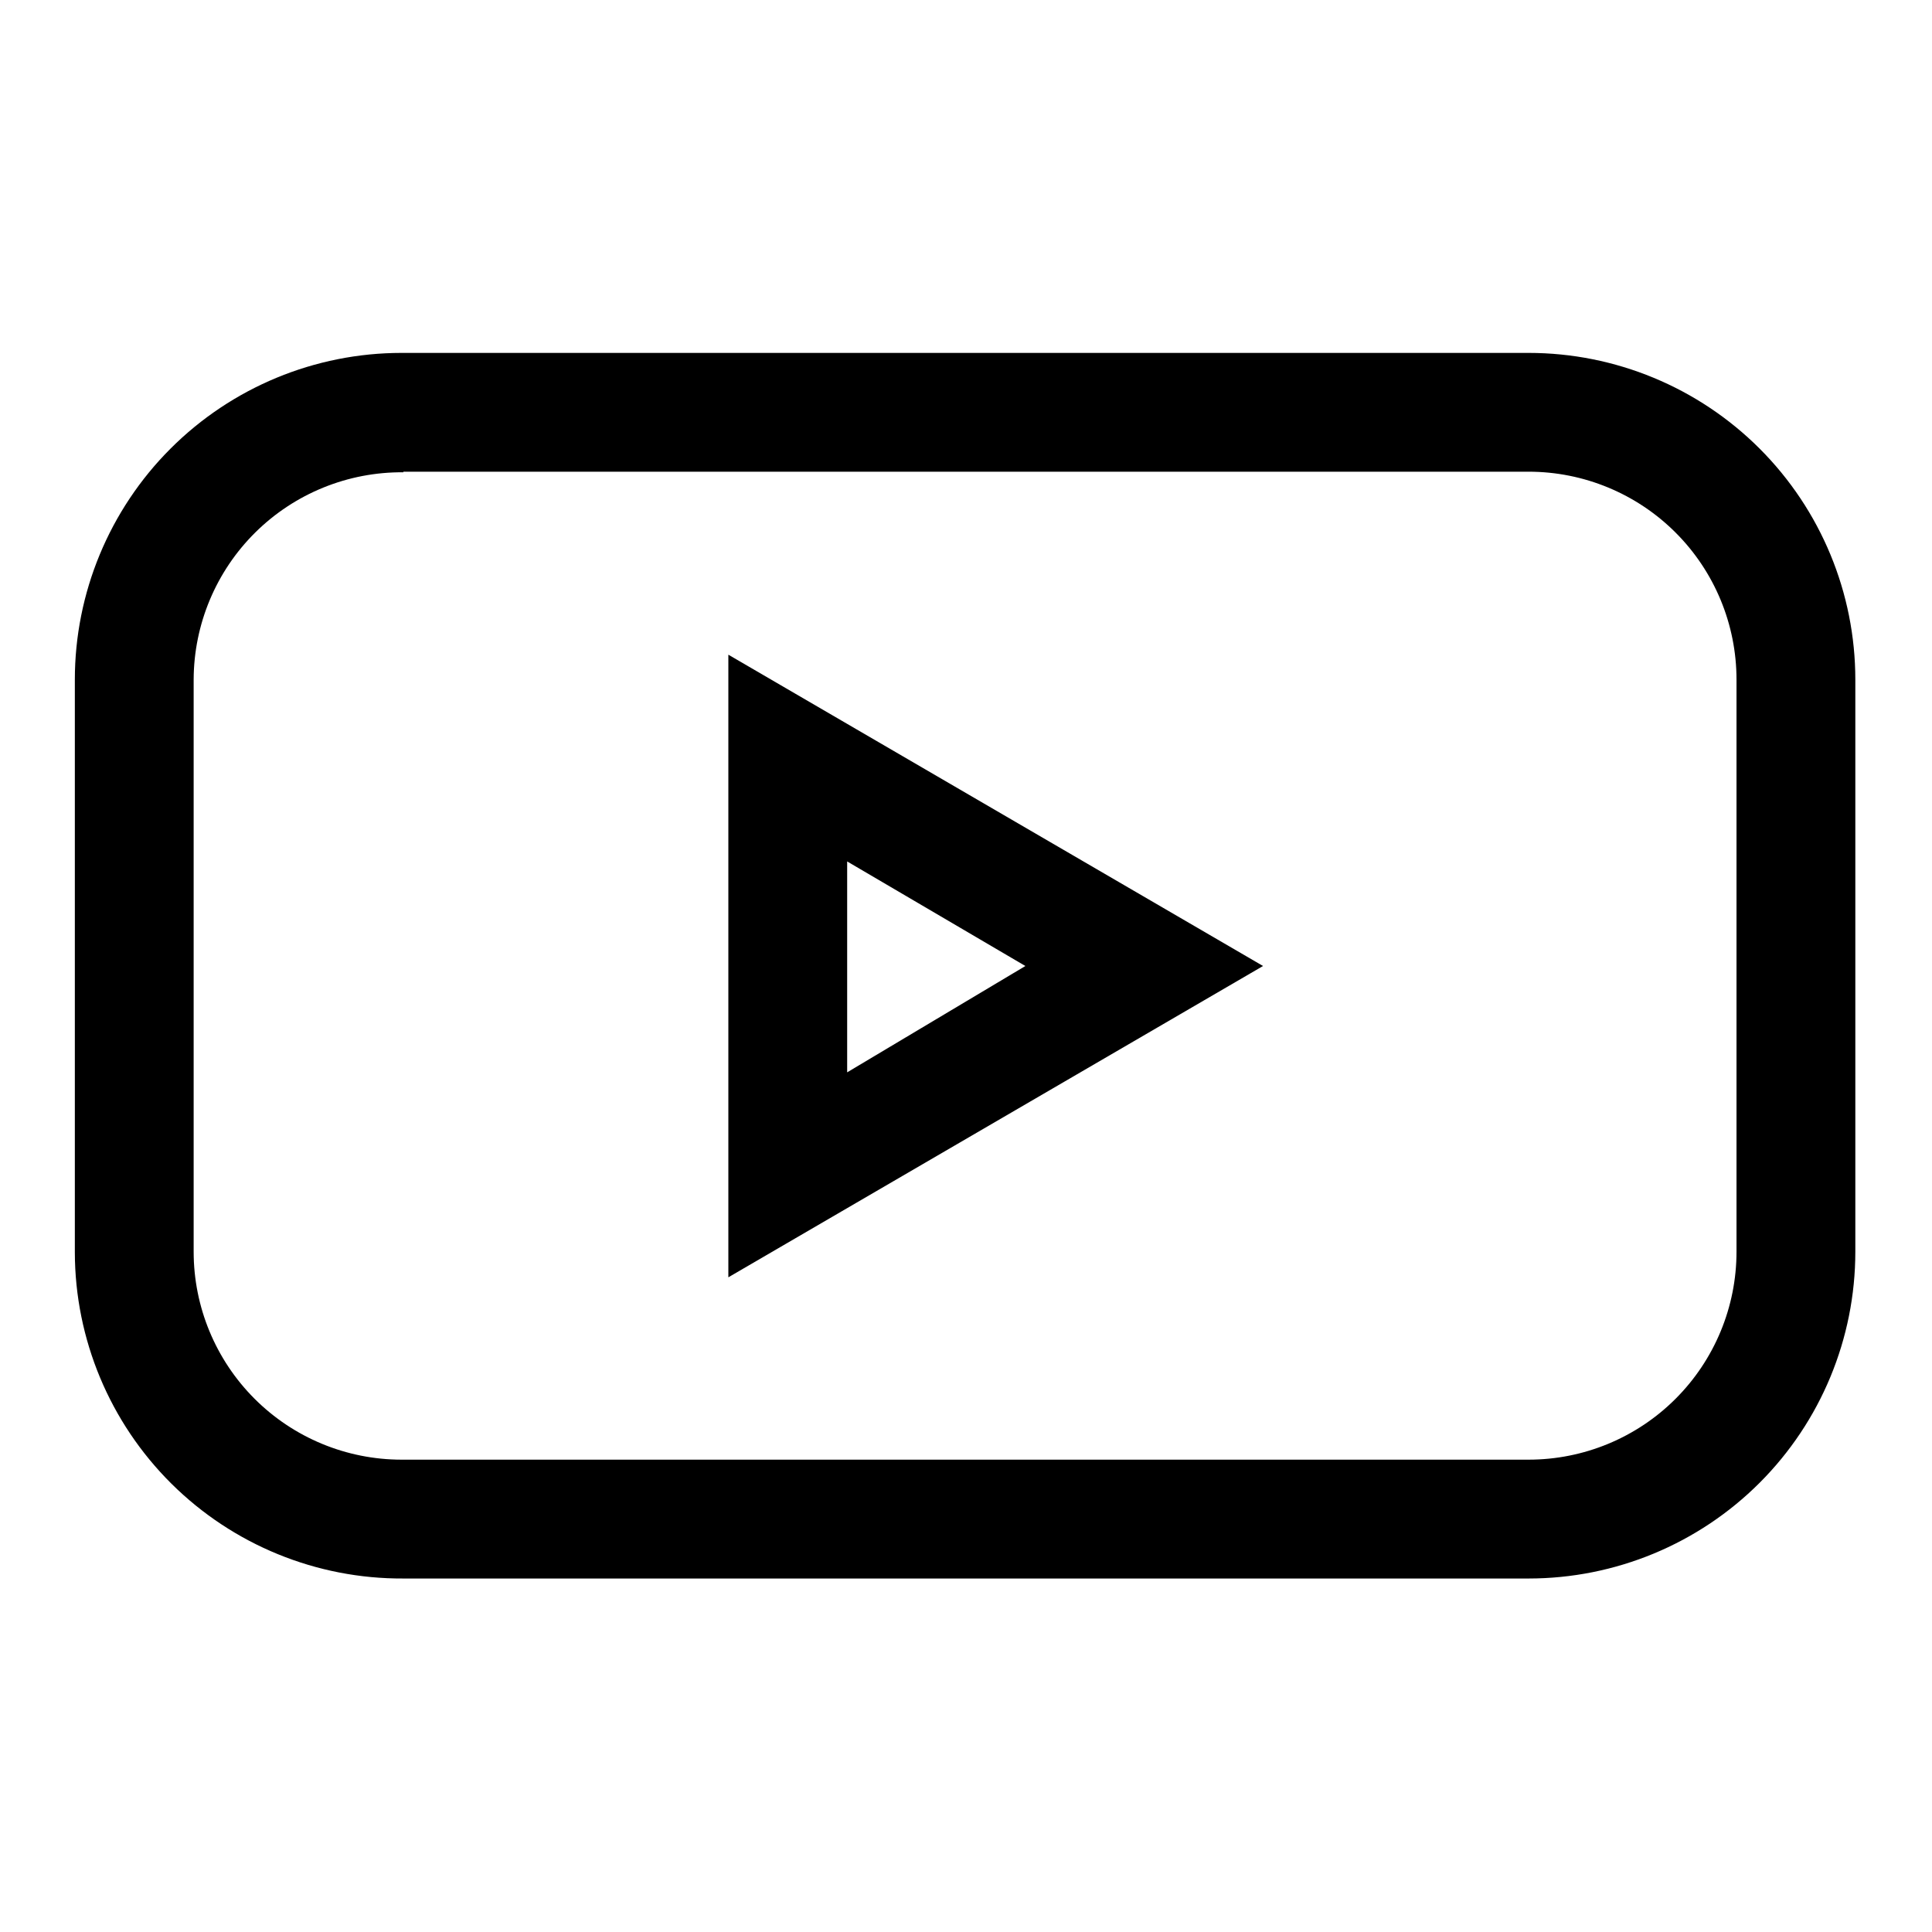 <?xml version="1.0" encoding="UTF-8"?>
<!-- Uploaded to: ICON Repo, www.svgrepo.com, Generator: ICON Repo Mixer Tools -->
<svg fill="#000000" width="800px" height="800px" version="1.1" viewBox="144 144 512 512" xmlns="http://www.w3.org/2000/svg">
 <g>
  <path d="m549.09 562.32h-298.19c-23.02 0.125-45.145-8.922-61.48-25.141s-25.543-38.273-25.586-61.293v-151.77c0-22.965 9.125-44.992 25.363-61.23 16.238-16.238 38.266-25.363 61.23-25.363h298.66c22.965 0 44.992 9.125 61.23 25.363 16.238 16.238 25.363 38.266 25.363 61.23v151.61c0 22.965-9.125 44.992-25.363 61.23s-38.266 25.363-61.23 25.363zm-298.19-293.16c-14.668-0.125-28.781 5.606-39.215 15.918-10.43 10.312-16.32 24.359-16.363 39.031v151.61c0 14.617 5.809 28.633 16.141 38.965 10.336 10.336 24.352 16.141 38.965 16.141h298.66c14.617 0 28.633-5.805 38.965-16.141 10.336-10.332 16.141-24.348 16.141-38.965v-151.61c0-14.617-5.805-28.633-16.141-38.965-10.332-10.336-24.348-16.141-38.965-16.141h-298.19z"/>
  <path d="m337.02 482.5v-165l141.7 82.5zm31.488-110.21v55.891l47.23-28.18z"/>
 </g>
</svg>